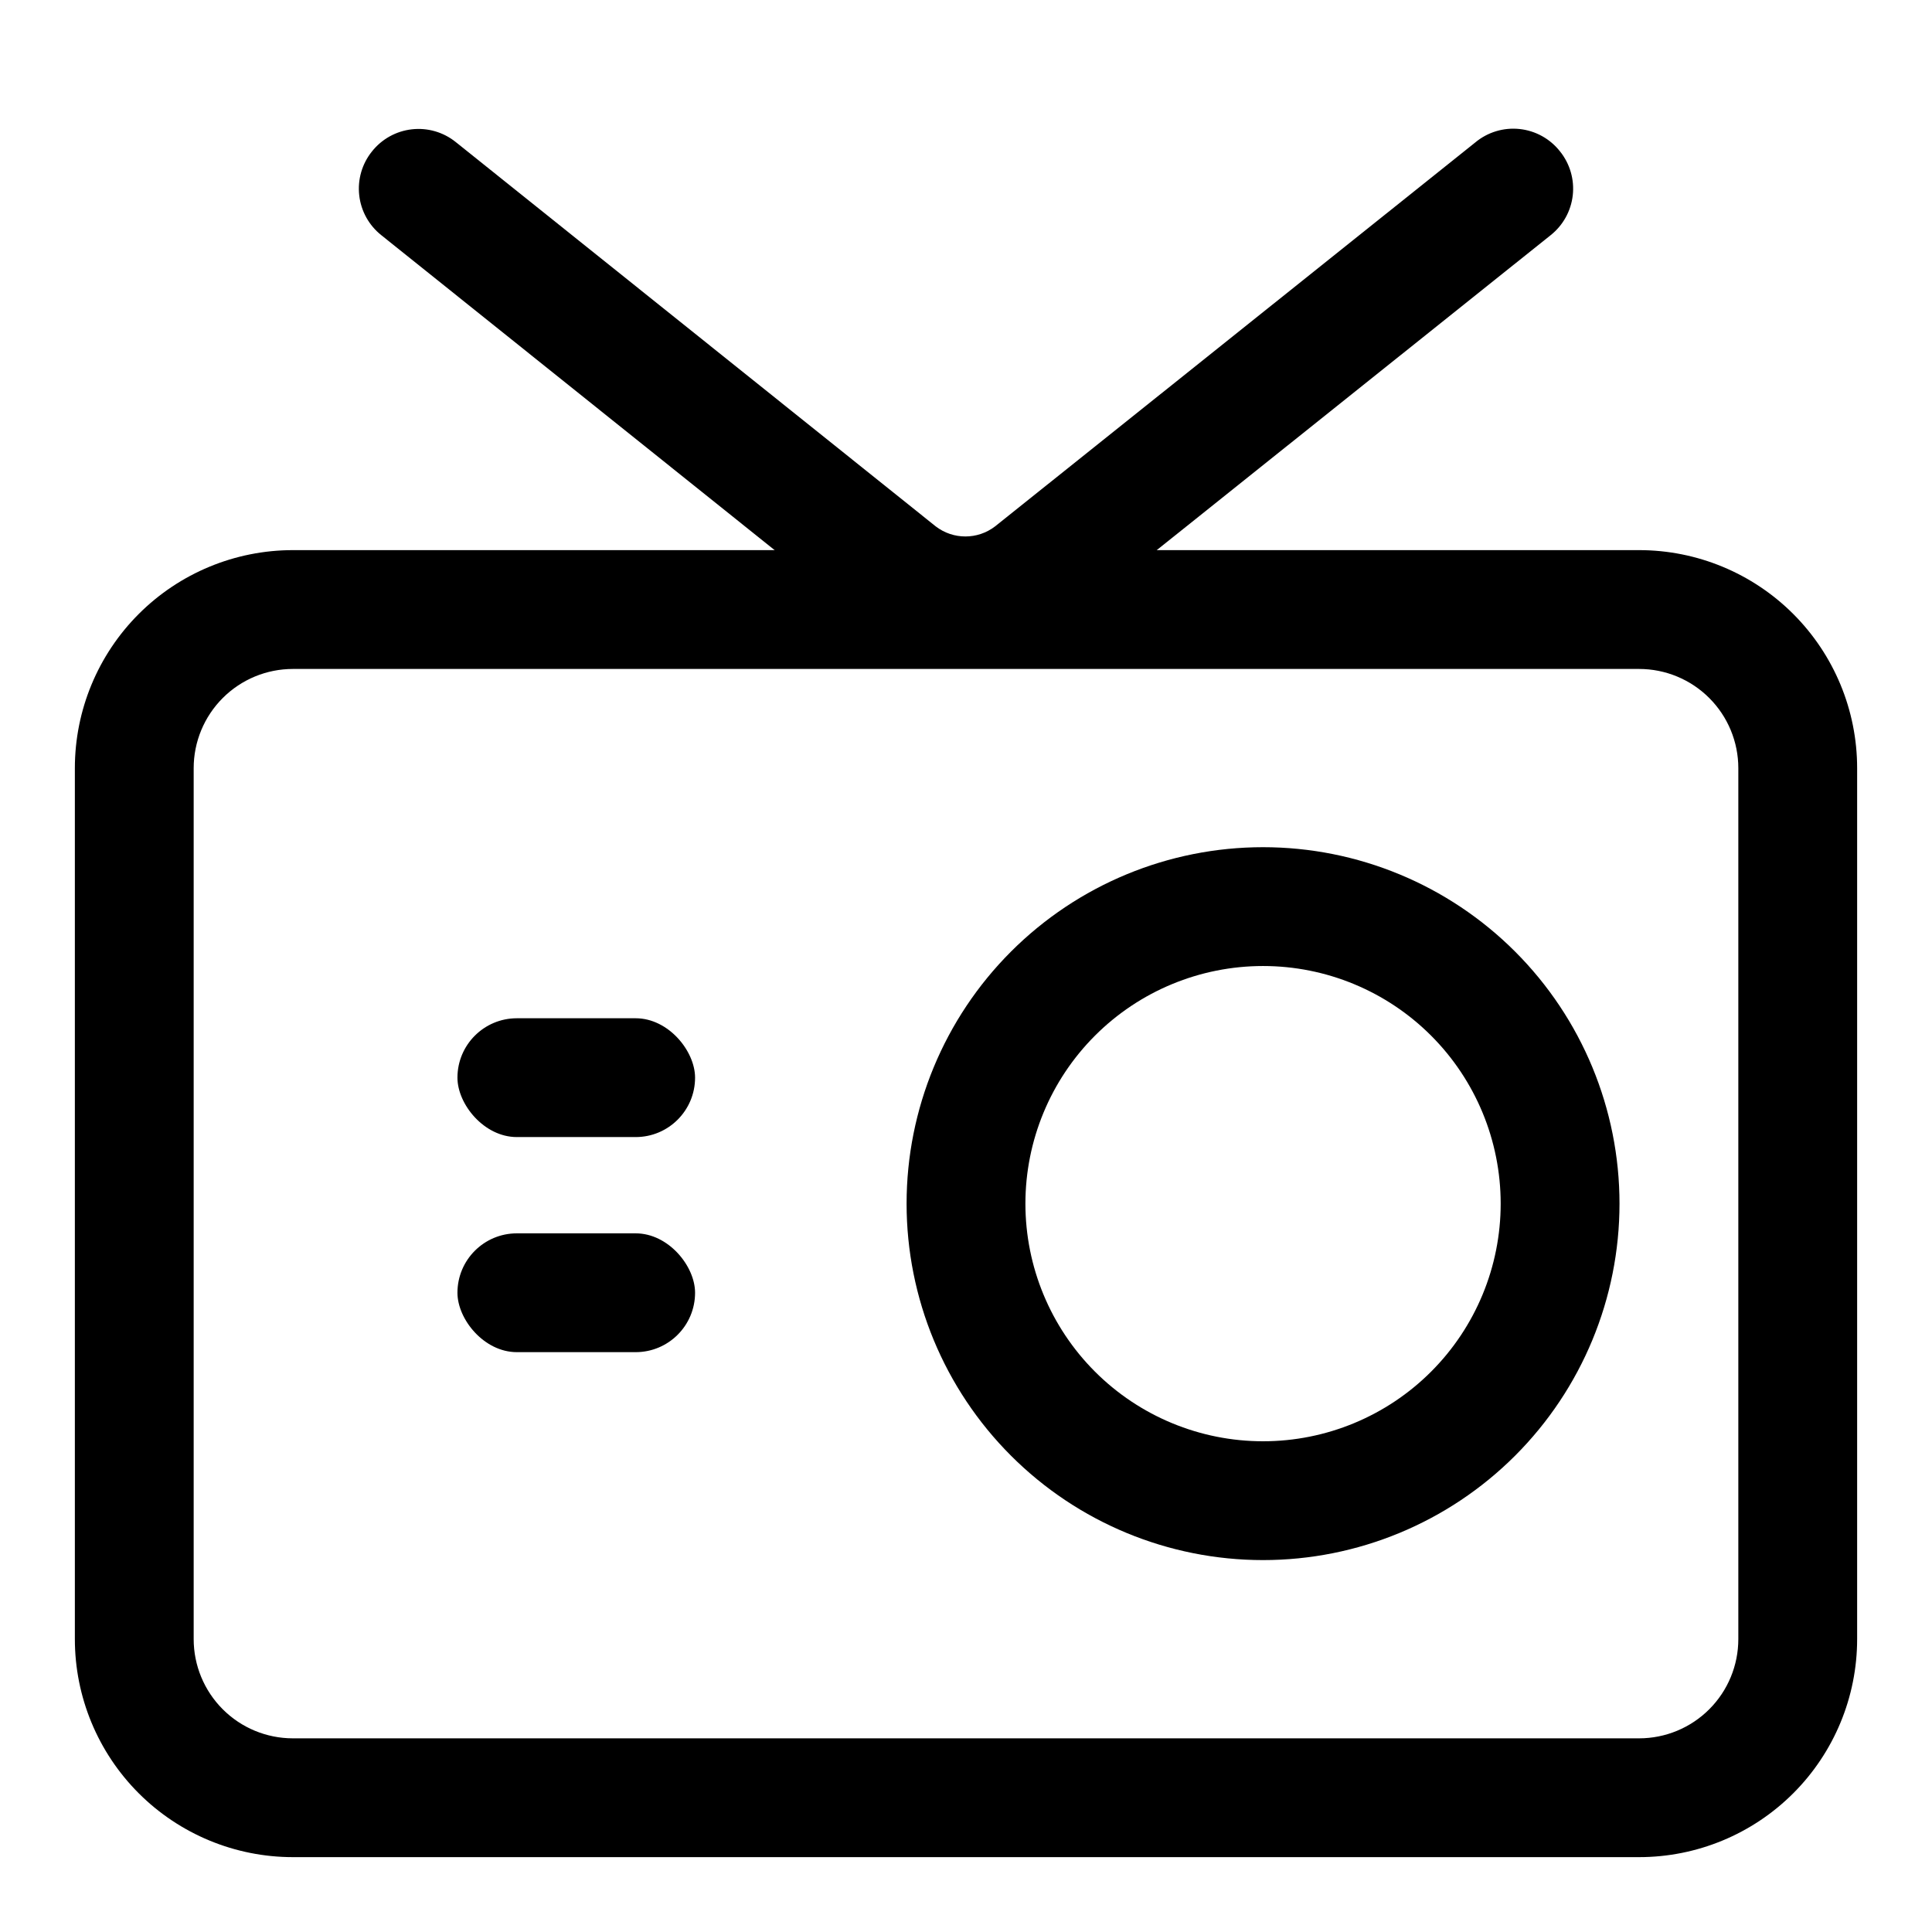 <?xml version="1.0" encoding="UTF-8"?>
<!-- Uploaded to: SVG Repo, www.svgrepo.com, Generator: SVG Repo Mixer Tools -->
<svg fill="#000000" width="800px" height="800px" version="1.1" viewBox="144 144 512 512" xmlns="http://www.w3.org/2000/svg">
 <g>
  <path d="m578.38 636.16h-356.76c-15.324 0-30.02-6.09-40.855-16.926-10.836-10.836-16.926-25.531-16.926-40.855v-230.81c0-15.324 6.09-30.02 16.926-40.855 10.836-10.836 25.531-16.926 40.855-16.926h356.76c15.324 0 30.02 6.09 40.855 16.926 10.836 10.836 16.926 25.531 16.926 40.855v230.81c0 15.324-6.09 30.02-16.926 40.855s-25.531 16.926-40.855 16.926zm-356.76-314.88c-6.973 0-13.66 2.769-18.59 7.703-4.93 4.93-7.703 11.617-7.703 18.59v230.81c0 6.973 2.773 13.66 7.703 18.59 4.93 4.934 11.617 7.703 18.59 7.703h356.76c6.973 0 13.66-2.769 18.59-7.703 4.934-4.93 7.703-11.617 7.703-18.59v-230.81c0-6.973-2.769-13.66-7.703-18.59-4.93-4.934-11.617-7.703-18.59-7.703z"/>
  <path d="m400 317.97c-10.078-0.016-19.852-3.457-27.711-9.762l-127.21-101.86c-3.293-2.602-5.406-6.41-5.879-10.578-0.473-4.164 0.734-8.348 3.359-11.621 2.602-3.293 6.406-5.406 10.574-5.879 4.168-0.473 8.352 0.734 11.625 3.359l127.21 101.86c4.641 3.57 11.105 3.57 15.746 0l127.21-101.71c3.269-2.742 7.512-4.039 11.758-3.594 4.242 0.445 8.125 2.594 10.754 5.957 2.625 3.273 3.836 7.457 3.363 11.621-0.473 4.168-2.59 7.977-5.879 10.578l-127.21 101.71h-0.004c-7.84 6.359-17.613 9.859-27.707 9.918z"/>
  <path d="m478.72 557.44c-25.055 0-49.082-9.949-66.797-27.668-17.715-17.715-27.668-41.742-27.668-66.793 0-25.055 9.953-49.082 27.668-66.797 17.715-17.719 41.742-27.668 66.797-27.668s49.082 9.949 66.797 27.668c17.715 17.715 27.668 41.742 27.668 66.797 0 25.051-9.953 49.078-27.668 66.793-17.715 17.719-41.742 27.668-66.797 27.668zm0-157.44v0.004c-16.703 0-32.719 6.633-44.531 18.445-11.809 11.809-18.445 27.828-18.445 44.531 0 16.699 6.637 32.719 18.445 44.527 11.812 11.812 27.828 18.445 44.531 18.445s32.719-6.633 44.531-18.445c11.809-11.809 18.445-27.828 18.445-44.527 0-16.703-6.637-32.723-18.445-44.531-11.812-11.812-27.828-18.445-44.531-18.445z"/>
  <path d="m280.97 413.85h31.488c8.695 0 15.742 8.695 15.742 15.742 0 8.695-7.051 15.742-15.742 15.742h-31.488c-8.695 0-15.742-8.695-15.742-15.742 0-8.695 7.051-15.742 15.742-15.742z"/>
  <path d="m280.97 470.85h31.488c8.695 0 15.742 8.695 15.742 15.742 0 8.695-7.051 15.742-15.742 15.742h-31.488c-8.695 0-15.742-8.695-15.742-15.742 0-8.695 7.051-15.742 15.742-15.742z"/>
 </g>
</svg>